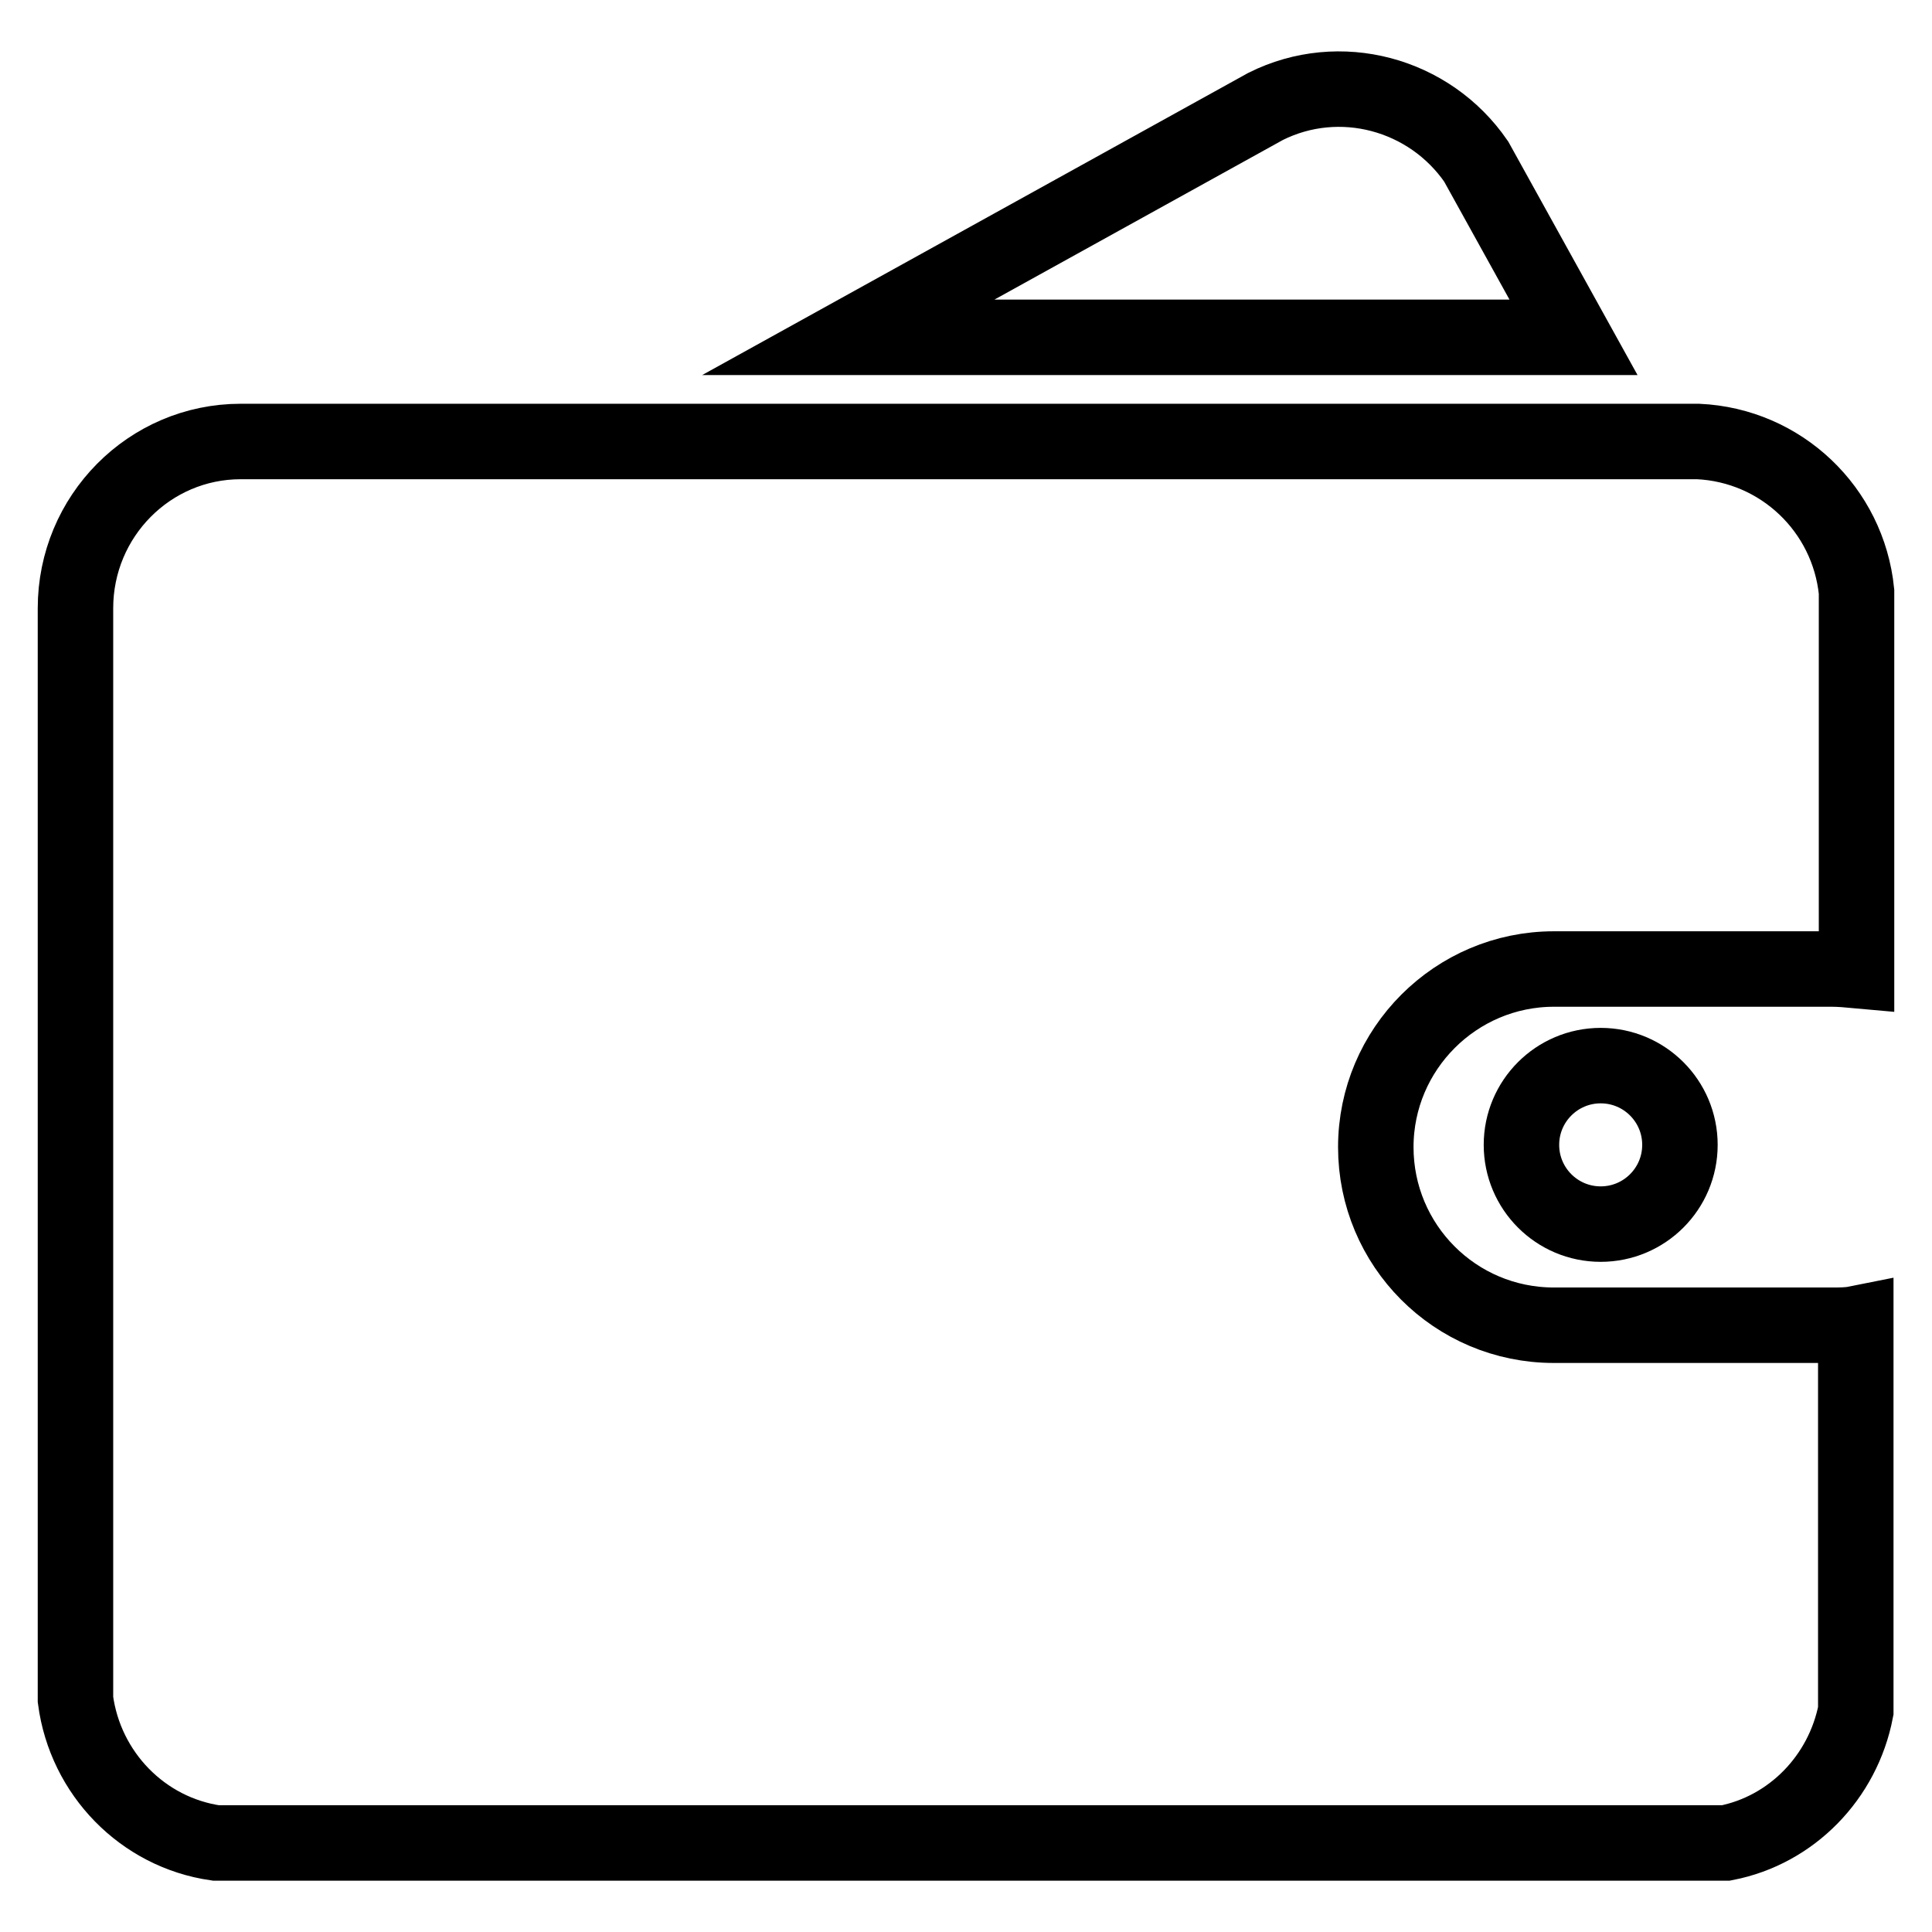 <?xml version="1.0" encoding="utf-8"?>
<!-- Svg Vector Icons : http://www.onlinewebfonts.com/icon -->
<!DOCTYPE svg PUBLIC "-//W3C//DTD SVG 1.1//EN" "http://www.w3.org/Graphics/SVG/1.1/DTD/svg11.dtd">
<svg version="1.1" xmlns="http://www.w3.org/2000/svg" xmlns:xlink="http://www.w3.org/1999/xlink" x="0px" y="0px" viewBox="0 0 256 256" enable-background="new 0 0 256 256" xml:space="preserve">
<g> <path stroke-width="10" fill-opacity="0" stroke="#000000"  d="M242.7,175.6h-36.8c-13.1,0-23.6-10.6-23.6-23.6s10.6-23.6,23.6-23.6h36.8c1.1,0,2.2,0.1,3.3,0.2V78.4 C244.9,67.5,236,59,225,58.5H31.9C19.8,58.5,10,68.4,10,80.6v144.6c1.3,9.8,8.9,17.6,18.6,19h200.1c8.7-1.7,15.5-8.7,17.2-17.5 v-51.3C244.9,175.6,243.8,175.6,242.7,175.6L242.7,175.6z"/> <path stroke-width="10" fill-opacity="0" stroke="#000000"  d="M201.6,151.7c0,5.8,4.7,10.5,10.5,10.5c5.8,0,10.5-4.7,10.5-10.5l0,0c0-5.8-4.7-10.5-10.5-10.5 C206.3,141.2,201.6,145.9,201.6,151.7L201.6,151.7z"/> <path stroke-width="10" fill-opacity="0" stroke="#000000"  d="M208.5,44.7l-12.9-23.3c-6.2-9-18.1-12.2-27.9-7.3l-55.3,30.6H208.5z"/></g>
</svg>